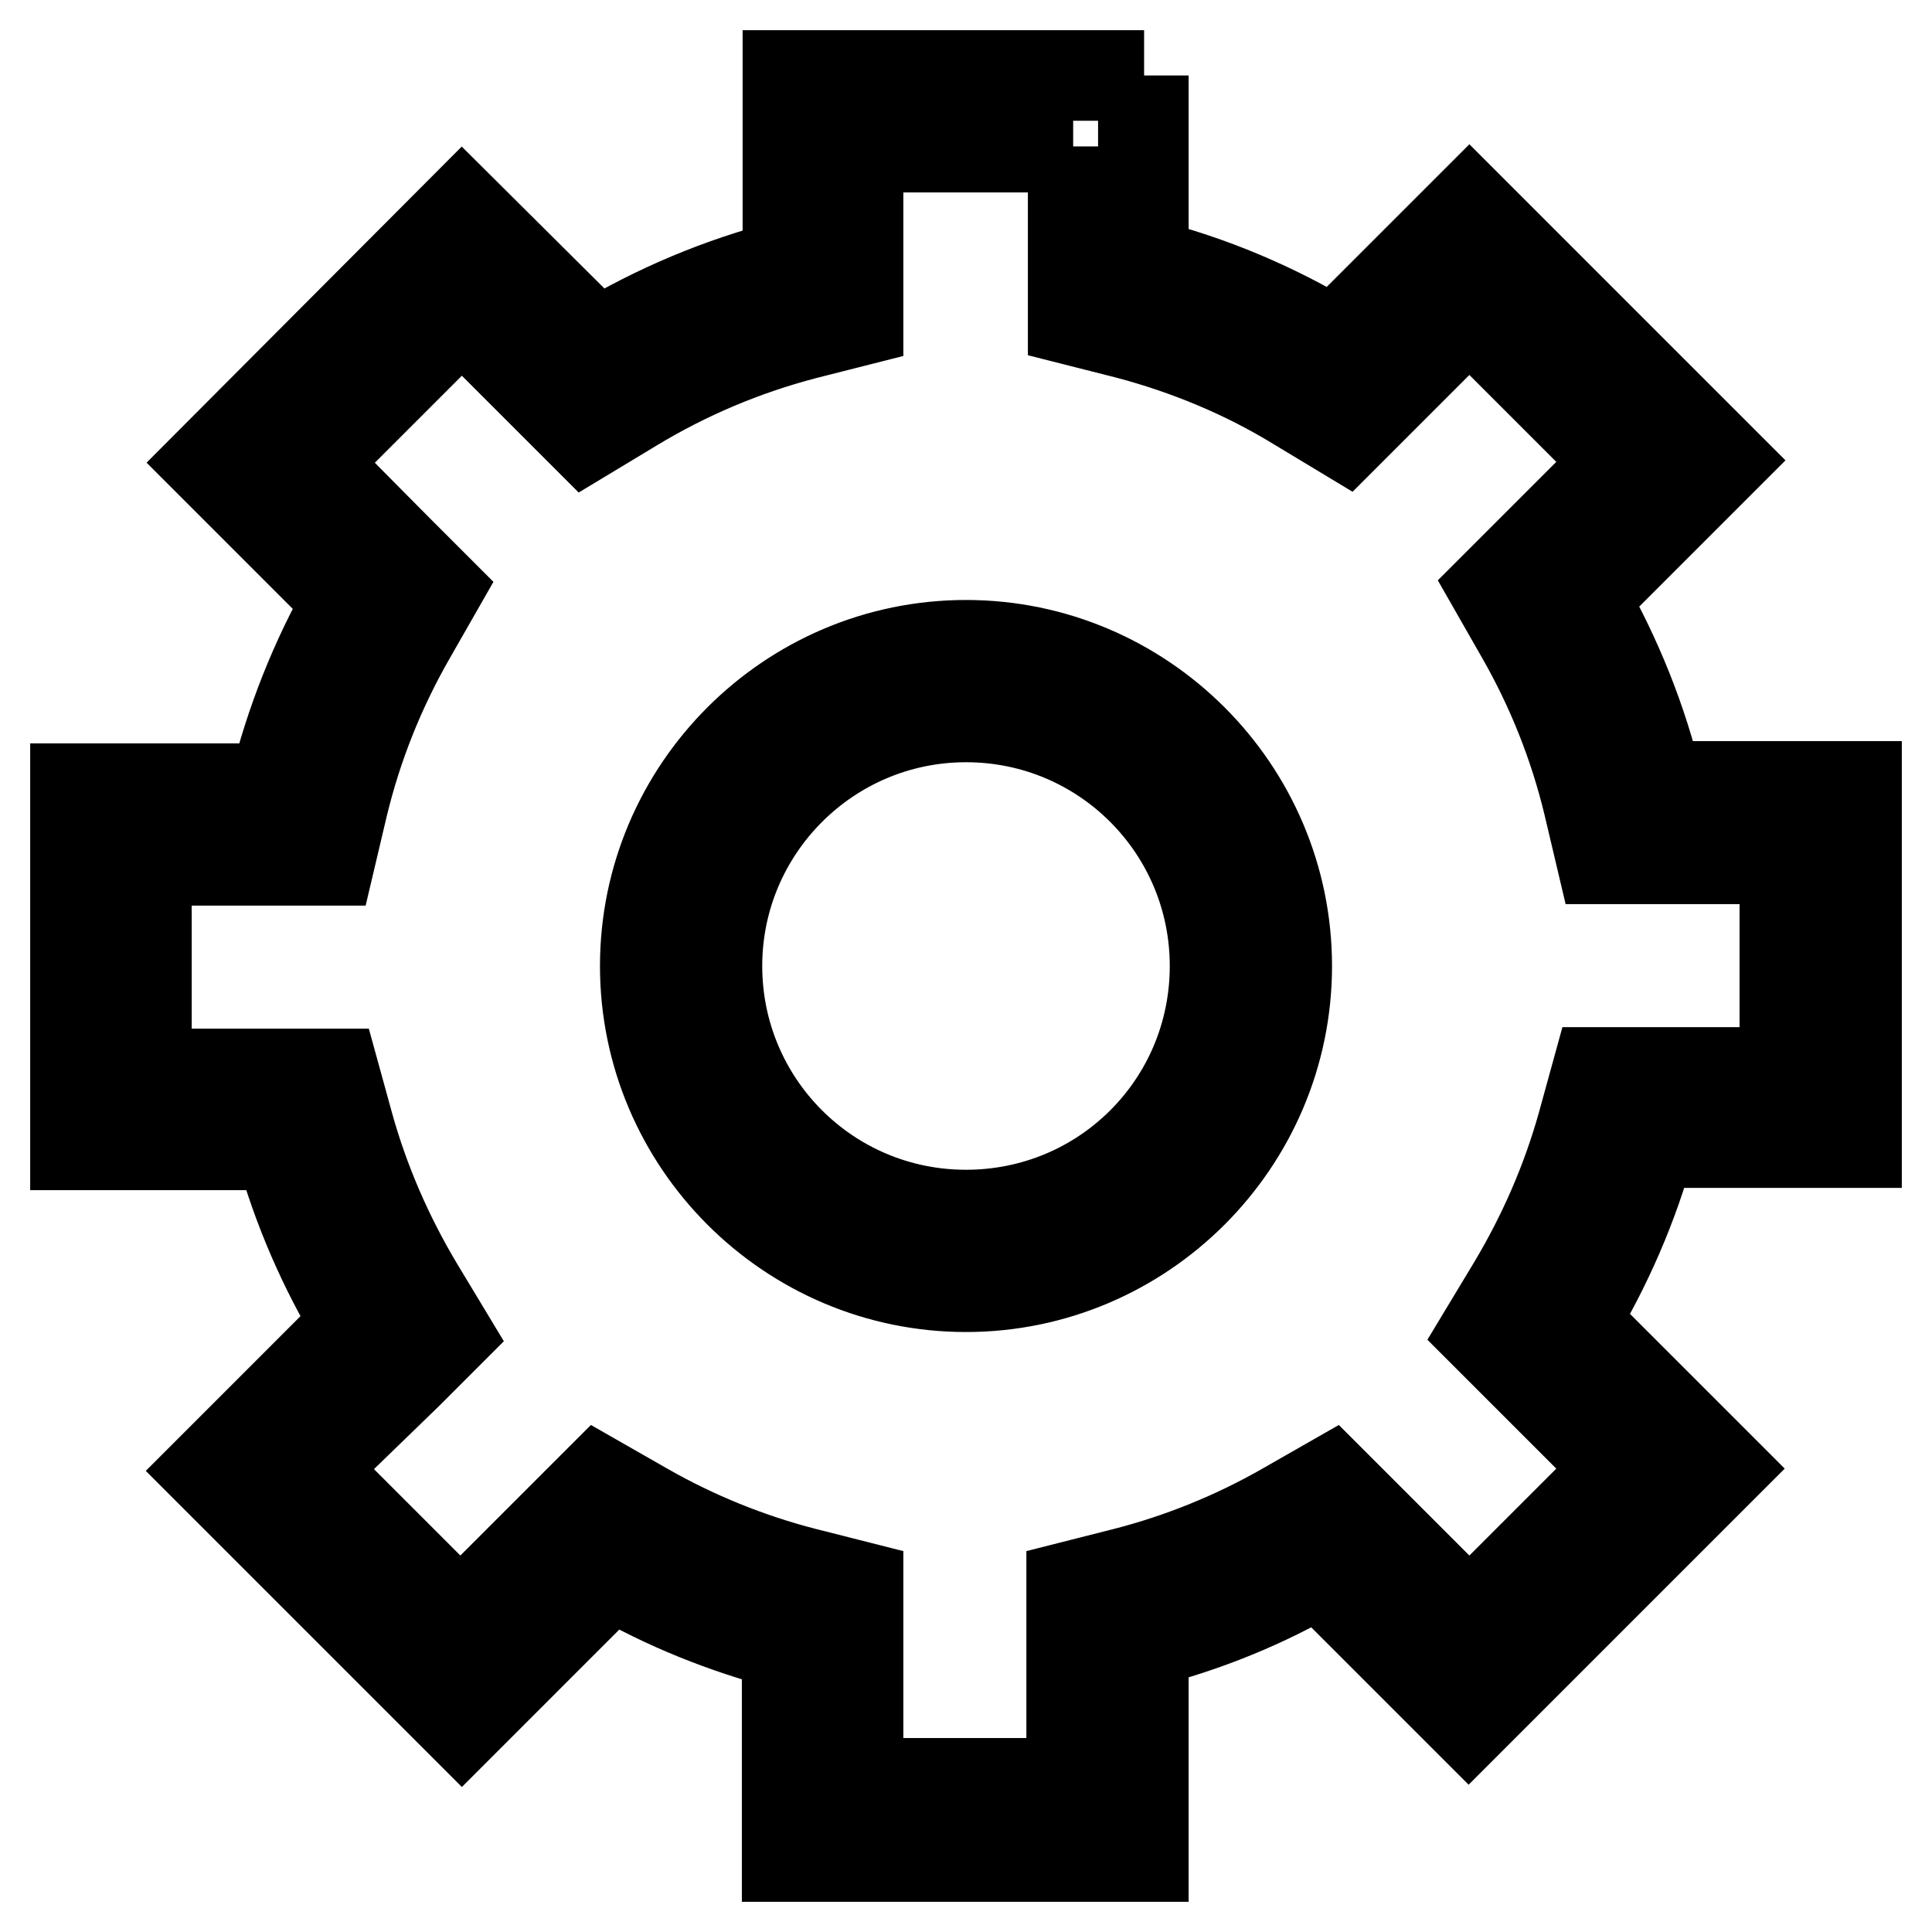 <?xml version="1.0" encoding="utf-8"?>
<!-- Svg Vector Icons : http://www.onlinewebfonts.com/icon -->
<!DOCTYPE svg PUBLIC "-//W3C//DTD SVG 1.1//EN" "http://www.w3.org/Graphics/SVG/1.1/DTD/svg11.dtd">
<svg version="1.1" xmlns="http://www.w3.org/2000/svg" xmlns:xlink="http://www.w3.org/1999/xlink" x="0px" y="0px" viewBox="0 0 256 256" enable-background="new 0 0 256 256" xml:space="preserve">
<g> <path stroke-width="12" fill-opacity="0" stroke="#000000"  d="M142.2,19.4v15.7v7.3l7.1,1.8c8,2.1,15.7,5.3,22.7,9.6l6.3,3.8l5.2-5.2l11.2-11.2l20,20l-11.6,11.6 l-5.1,5.1l3.6,6.3c4,7,7,14.5,8.9,22.4l1.7,7.2h7.4h16.9v28.3h-17.7h-7.2l-1.9,6.9c-2.1,7.5-5.2,14.6-9.2,21.3l-3.8,6.3l5.2,5.2 l12.8,12.8l-20,20l-13.2-13.2l-5.1-5.1l-6.3,3.6c-6.5,3.7-13.6,6.6-21,8.5l-7.1,1.8v7.3v18.8h-28.3v-18.8v-7.3l-7.1-1.8 c-7.4-1.9-14.5-4.8-21-8.5l-6.3-3.6l-5.1,5.1l-13.2,13.2l-20-20L54,182l5.2-5.2l-3.8-6.3c-4-6.7-7.1-13.8-9.2-21.3l-1.9-6.9h-7.2 H19.4v-28.3h16.9h7.4l1.7-7.2c1.9-7.9,4.9-15.4,8.9-22.4l3.6-6.3l-5.1-5.1L41.2,61.3l20-20l11.2,11.2l5.2,5.2l6.3-3.8 c7.1-4.3,14.7-7.5,22.7-9.6l7.1-1.8v-7.3l0-15.7H142.2 M128,170.5c23.4,0,42.5-19.1,42.5-42.5c0-23.4-19.1-42.5-42.5-42.5 c-23.4,0-42.5,19.1-42.5,42.5C85.5,151.4,104.6,170.5,128,170.5 M151.6,10h-47.2v25.1c-9,2.3-17.5,5.9-25.3,10.6L61.2,27.9 L27.9,61.3l18.3,18.3c-4.4,7.7-7.7,16-9.9,24.9H10v47.2h27.1c2.3,8.4,5.8,16.4,10.2,23.7l-19.5,19.5l33.4,33.4l19.8-19.8 c7.2,4.2,15,7.3,23.3,9.5V246h47.2v-28.3c8.3-2.1,16.1-5.3,23.3-9.5l19.8,19.8l33.4-33.4l-19.5-19.5c4.4-7.3,7.9-15.3,10.2-23.7 H246v-47.2h-26.3c-2.1-8.8-5.5-17.2-9.9-24.9l18.3-18.3l-33.4-33.4l-17.9,17.9c-7.8-4.7-16.2-8.3-25.3-10.6V10L151.6,10z M128,161 c-18.3,0-33-14.8-33-33s14.8-33,33-33c18.3,0,33,14.8,33,33C161,146.3,146.3,161,128,161L128,161z"/></g>
</svg>